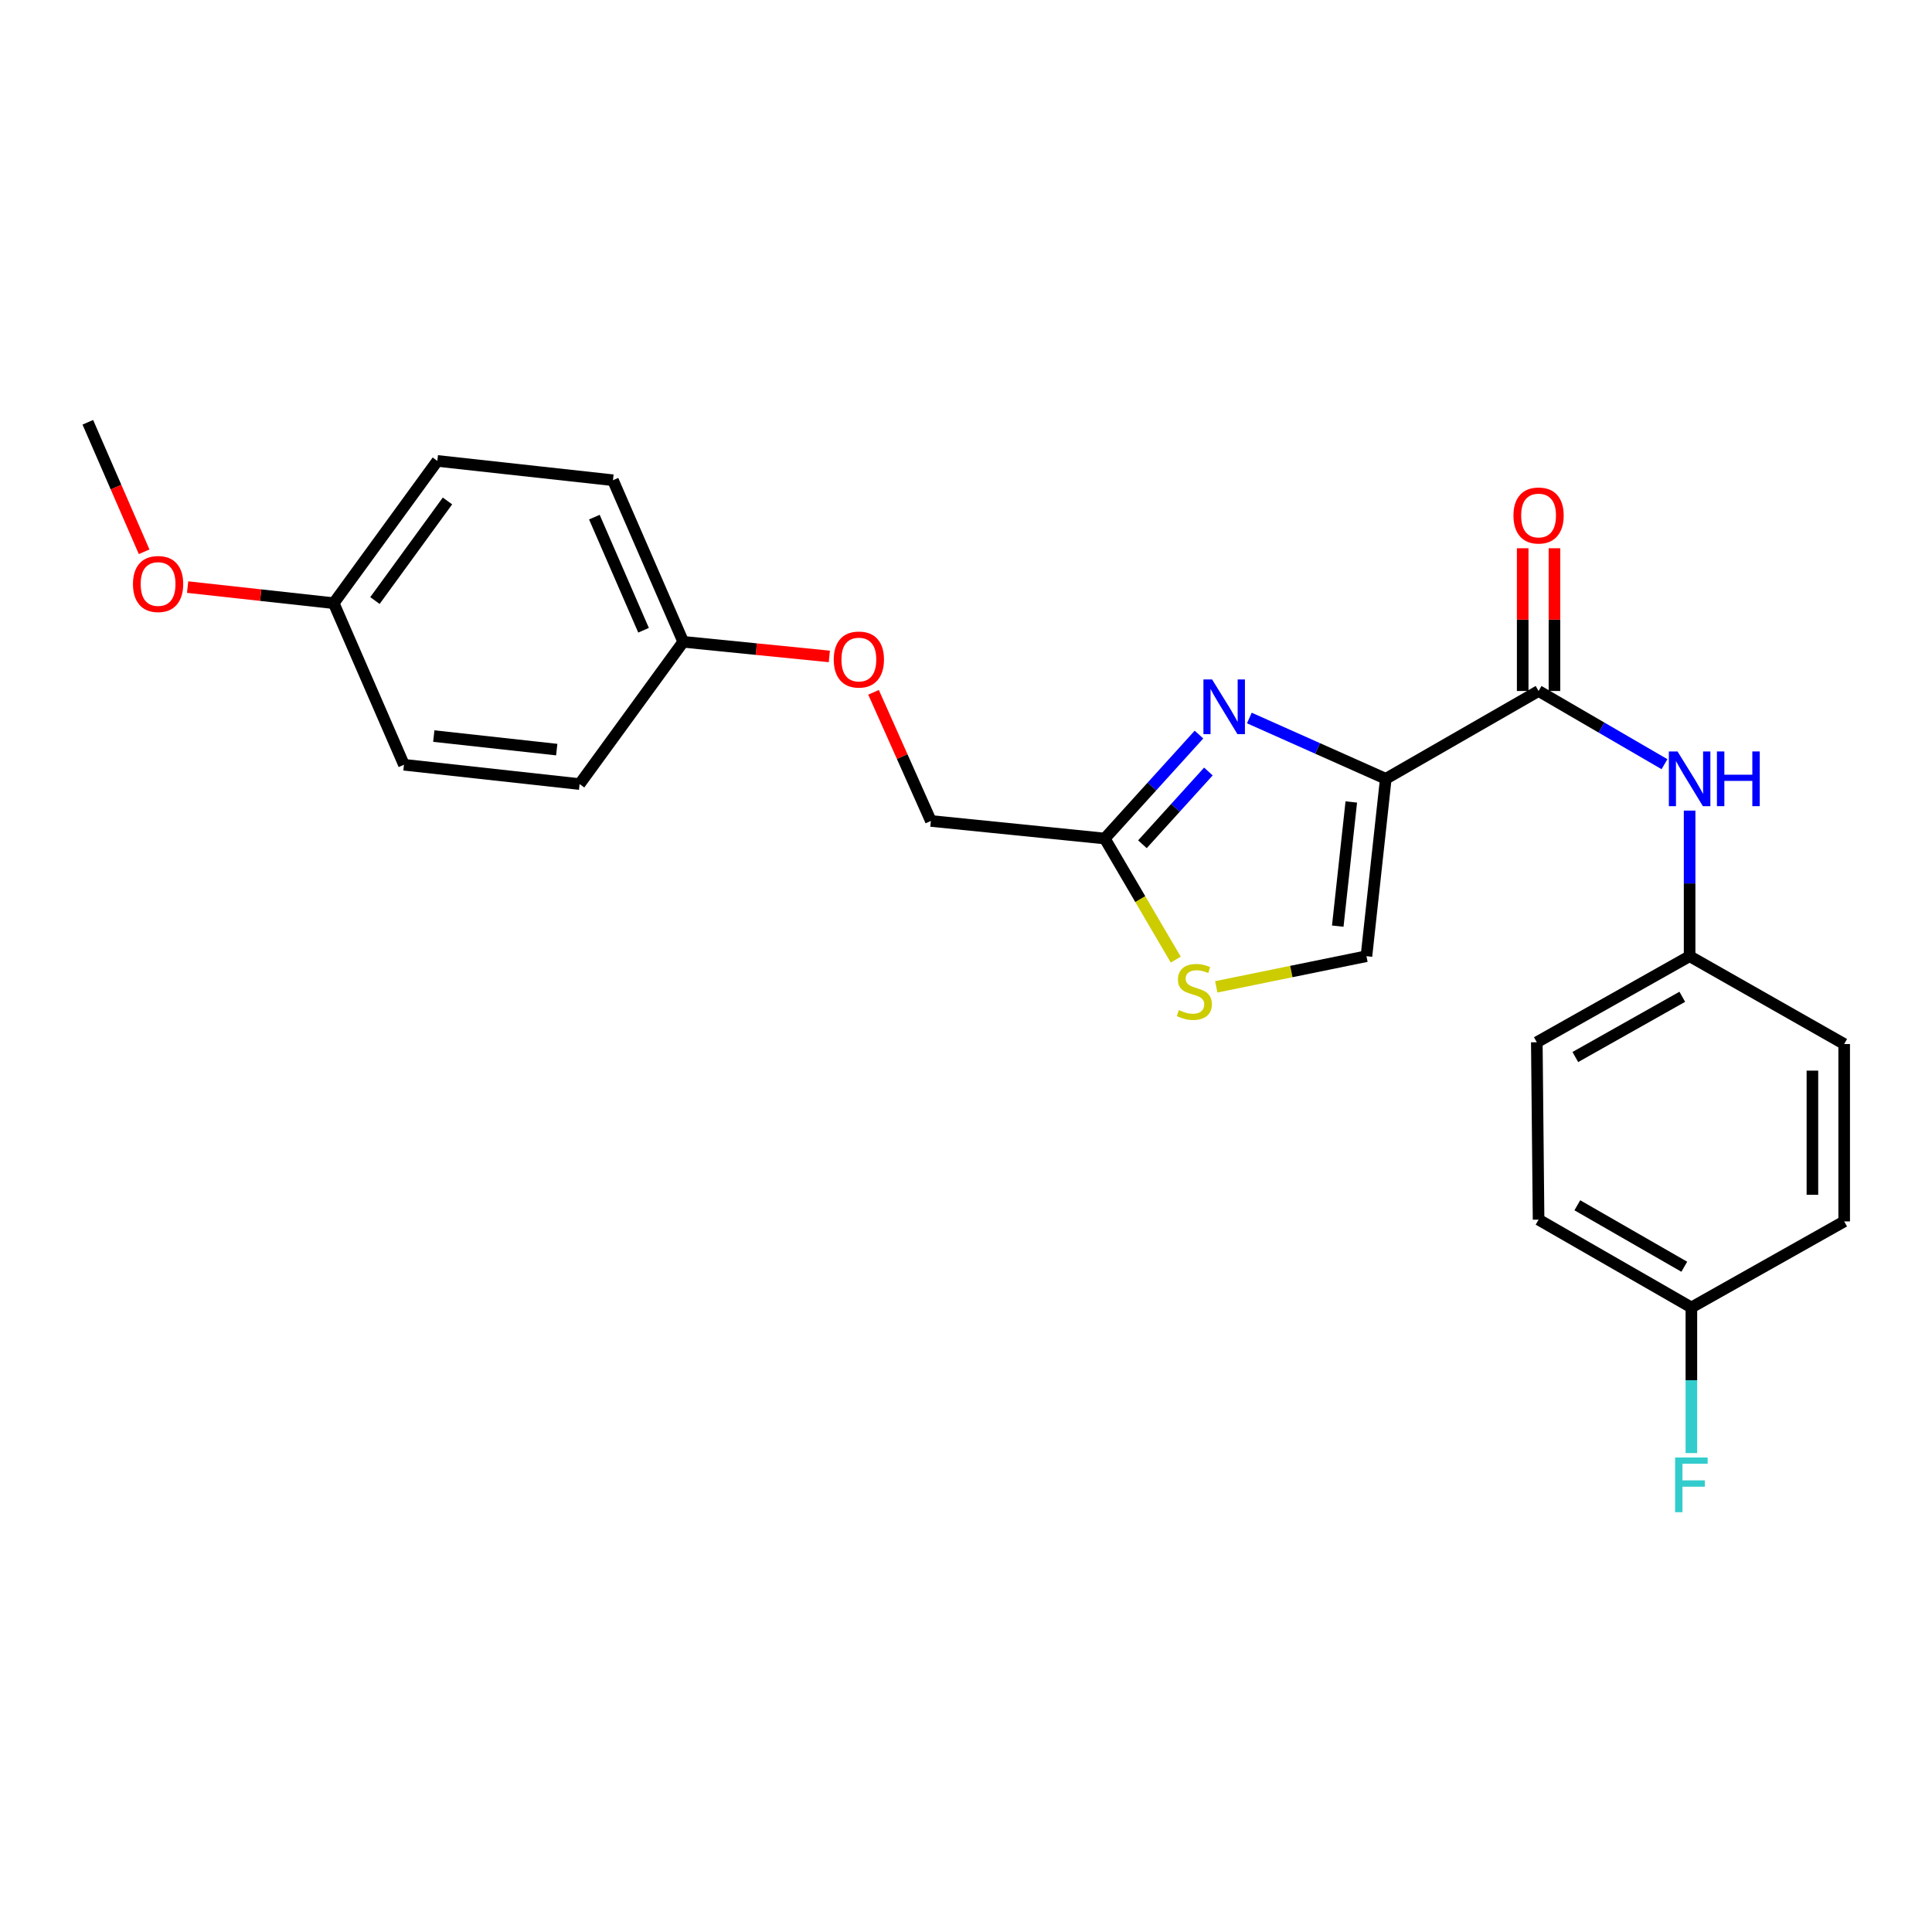 <?xml version='1.0' encoding='iso-8859-1'?>
<svg version='1.1' baseProfile='full'
              xmlns='http://www.w3.org/2000/svg'
                      xmlns:rdkit='http://www.rdkit.org/xml'
                      xmlns:xlink='http://www.w3.org/1999/xlink'
                  xml:space='preserve'
width='1000px' height='1000px' viewBox='0 0 1000 1000'>
<!-- END OF HEADER -->
<rect style='opacity:1.0;fill:#FFFFFF;stroke:none' width='1000' height='1000' x='0' y='0'> </rect>
<path class='bond-0' d='M 874.541,494.925 L 874.541,457.244' style='fill:none;fill-rule:evenodd;stroke:#000000;stroke-width:6px;stroke-linecap:butt;stroke-linejoin:miter;stroke-opacity:1' />
<path class='bond-0' d='M 874.541,457.244 L 874.541,419.563' style='fill:none;fill-rule:evenodd;stroke:#0000FF;stroke-width:6px;stroke-linecap:butt;stroke-linejoin:miter;stroke-opacity:1' />
<path class='bond-1' d='M 874.541,494.925 L 954.545,540.386' style='fill:none;fill-rule:evenodd;stroke:#000000;stroke-width:6px;stroke-linecap:butt;stroke-linejoin:miter;stroke-opacity:1' />
<path class='bond-2' d='M 874.541,494.925 L 795.45,539.472' style='fill:none;fill-rule:evenodd;stroke:#000000;stroke-width:6px;stroke-linecap:butt;stroke-linejoin:miter;stroke-opacity:1' />
<path class='bond-2' d='M 870.748,515.935 L 815.384,547.119' style='fill:none;fill-rule:evenodd;stroke:#000000;stroke-width:6px;stroke-linecap:butt;stroke-linejoin:miter;stroke-opacity:1' />
<path class='bond-3' d='M 796.364,357.656 L 828.952,376.603' style='fill:none;fill-rule:evenodd;stroke:#000000;stroke-width:6px;stroke-linecap:butt;stroke-linejoin:miter;stroke-opacity:1' />
<path class='bond-3' d='M 828.952,376.603 L 861.54,395.549' style='fill:none;fill-rule:evenodd;stroke:#0000FF;stroke-width:6px;stroke-linecap:butt;stroke-linejoin:miter;stroke-opacity:1' />
<path class='bond-4' d='M 804.586,357.656 L 804.586,320.716' style='fill:none;fill-rule:evenodd;stroke:#000000;stroke-width:6px;stroke-linecap:butt;stroke-linejoin:miter;stroke-opacity:1' />
<path class='bond-4' d='M 804.586,320.716 L 804.586,283.776' style='fill:none;fill-rule:evenodd;stroke:#FF0000;stroke-width:6px;stroke-linecap:butt;stroke-linejoin:miter;stroke-opacity:1' />
<path class='bond-4' d='M 788.142,357.656 L 788.142,320.716' style='fill:none;fill-rule:evenodd;stroke:#000000;stroke-width:6px;stroke-linecap:butt;stroke-linejoin:miter;stroke-opacity:1' />
<path class='bond-4' d='M 788.142,320.716 L 788.142,283.776' style='fill:none;fill-rule:evenodd;stroke:#FF0000;stroke-width:6px;stroke-linecap:butt;stroke-linejoin:miter;stroke-opacity:1' />
<path class='bond-5' d='M 796.364,357.656 L 717.273,403.108' style='fill:none;fill-rule:evenodd;stroke:#000000;stroke-width:6px;stroke-linecap:butt;stroke-linejoin:miter;stroke-opacity:1' />
<path class='bond-6' d='M 875.455,676.741 L 796.364,631.289' style='fill:none;fill-rule:evenodd;stroke:#000000;stroke-width:6px;stroke-linecap:butt;stroke-linejoin:miter;stroke-opacity:1' />
<path class='bond-6' d='M 871.785,655.665 L 816.422,623.849' style='fill:none;fill-rule:evenodd;stroke:#000000;stroke-width:6px;stroke-linecap:butt;stroke-linejoin:miter;stroke-opacity:1' />
<path class='bond-7' d='M 875.455,676.741 L 875.455,714.422' style='fill:none;fill-rule:evenodd;stroke:#000000;stroke-width:6px;stroke-linecap:butt;stroke-linejoin:miter;stroke-opacity:1' />
<path class='bond-7' d='M 875.455,714.422 L 875.455,752.103' style='fill:none;fill-rule:evenodd;stroke:#33CCCC;stroke-width:6px;stroke-linecap:butt;stroke-linejoin:miter;stroke-opacity:1' />
<path class='bond-8' d='M 875.455,676.741 L 954.545,632.203' style='fill:none;fill-rule:evenodd;stroke:#000000;stroke-width:6px;stroke-linecap:butt;stroke-linejoin:miter;stroke-opacity:1' />
<path class='bond-9' d='M 452.143,358.342 L 466.981,391.633' style='fill:none;fill-rule:evenodd;stroke:#FF0000;stroke-width:6px;stroke-linecap:butt;stroke-linejoin:miter;stroke-opacity:1' />
<path class='bond-9' d='M 466.981,391.633 L 481.819,424.925' style='fill:none;fill-rule:evenodd;stroke:#000000;stroke-width:6px;stroke-linecap:butt;stroke-linejoin:miter;stroke-opacity:1' />
<path class='bond-10' d='M 429.26,339.765 L 391.45,335.984' style='fill:none;fill-rule:evenodd;stroke:#FF0000;stroke-width:6px;stroke-linecap:butt;stroke-linejoin:miter;stroke-opacity:1' />
<path class='bond-10' d='M 391.45,335.984 L 353.641,332.203' style='fill:none;fill-rule:evenodd;stroke:#000000;stroke-width:6px;stroke-linecap:butt;stroke-linejoin:miter;stroke-opacity:1' />
<path class='bond-11' d='M 481.819,424.925 L 571.818,434.015' style='fill:none;fill-rule:evenodd;stroke:#000000;stroke-width:6px;stroke-linecap:butt;stroke-linejoin:miter;stroke-opacity:1' />
<path class='bond-12' d='M 629.537,510.789 L 668.403,502.857' style='fill:none;fill-rule:evenodd;stroke:#CCCC00;stroke-width:6px;stroke-linecap:butt;stroke-linejoin:miter;stroke-opacity:1' />
<path class='bond-12' d='M 668.403,502.857 L 707.269,494.925' style='fill:none;fill-rule:evenodd;stroke:#000000;stroke-width:6px;stroke-linecap:butt;stroke-linejoin:miter;stroke-opacity:1' />
<path class='bond-13' d='M 608.563,496.694 L 590.191,465.354' style='fill:none;fill-rule:evenodd;stroke:#CCCC00;stroke-width:6px;stroke-linecap:butt;stroke-linejoin:miter;stroke-opacity:1' />
<path class='bond-13' d='M 590.191,465.354 L 571.818,434.015' style='fill:none;fill-rule:evenodd;stroke:#000000;stroke-width:6px;stroke-linecap:butt;stroke-linejoin:miter;stroke-opacity:1' />
<path class='bond-14' d='M 707.269,494.925 L 717.273,403.108' style='fill:none;fill-rule:evenodd;stroke:#000000;stroke-width:6px;stroke-linecap:butt;stroke-linejoin:miter;stroke-opacity:1' />
<path class='bond-14' d='M 692.422,479.371 L 699.425,415.099' style='fill:none;fill-rule:evenodd;stroke:#000000;stroke-width:6px;stroke-linecap:butt;stroke-linejoin:miter;stroke-opacity:1' />
<path class='bond-15' d='M 226.366,238.568 L 172.729,312.204' style='fill:none;fill-rule:evenodd;stroke:#000000;stroke-width:6px;stroke-linecap:butt;stroke-linejoin:miter;stroke-opacity:1' />
<path class='bond-15' d='M 231.613,259.295 L 194.067,310.841' style='fill:none;fill-rule:evenodd;stroke:#000000;stroke-width:6px;stroke-linecap:butt;stroke-linejoin:miter;stroke-opacity:1' />
<path class='bond-16' d='M 226.366,238.568 L 317.27,248.562' style='fill:none;fill-rule:evenodd;stroke:#000000;stroke-width:6px;stroke-linecap:butt;stroke-linejoin:miter;stroke-opacity:1' />
<path class='bond-17' d='M 172.729,312.204 L 209.09,395.835' style='fill:none;fill-rule:evenodd;stroke:#000000;stroke-width:6px;stroke-linecap:butt;stroke-linejoin:miter;stroke-opacity:1' />
<path class='bond-18' d='M 172.729,312.204 L 134.92,308.043' style='fill:none;fill-rule:evenodd;stroke:#000000;stroke-width:6px;stroke-linecap:butt;stroke-linejoin:miter;stroke-opacity:1' />
<path class='bond-18' d='M 134.92,308.043 L 97.111,303.882' style='fill:none;fill-rule:evenodd;stroke:#FF0000;stroke-width:6px;stroke-linecap:butt;stroke-linejoin:miter;stroke-opacity:1' />
<path class='bond-19' d='M 209.09,395.835 L 300.003,405.839' style='fill:none;fill-rule:evenodd;stroke:#000000;stroke-width:6px;stroke-linecap:butt;stroke-linejoin:miter;stroke-opacity:1' />
<path class='bond-19' d='M 224.526,380.99 L 288.165,387.993' style='fill:none;fill-rule:evenodd;stroke:#000000;stroke-width:6px;stroke-linecap:butt;stroke-linejoin:miter;stroke-opacity:1' />
<path class='bond-20' d='M 300.003,405.839 L 353.641,332.203' style='fill:none;fill-rule:evenodd;stroke:#000000;stroke-width:6px;stroke-linecap:butt;stroke-linejoin:miter;stroke-opacity:1' />
<path class='bond-21' d='M 353.641,332.203 L 317.27,248.562' style='fill:none;fill-rule:evenodd;stroke:#000000;stroke-width:6px;stroke-linecap:butt;stroke-linejoin:miter;stroke-opacity:1' />
<path class='bond-21' d='M 333.104,326.215 L 307.645,267.666' style='fill:none;fill-rule:evenodd;stroke:#000000;stroke-width:6px;stroke-linecap:butt;stroke-linejoin:miter;stroke-opacity:1' />
<path class='bond-22' d='M 74.606,285.6 L 60.03,252.084' style='fill:none;fill-rule:evenodd;stroke:#FF0000;stroke-width:6px;stroke-linecap:butt;stroke-linejoin:miter;stroke-opacity:1' />
<path class='bond-22' d='M 60.03,252.084 L 45.455,218.569' style='fill:none;fill-rule:evenodd;stroke:#000000;stroke-width:6px;stroke-linecap:butt;stroke-linejoin:miter;stroke-opacity:1' />
<path class='bond-23' d='M 717.273,403.108 L 681.968,387.373' style='fill:none;fill-rule:evenodd;stroke:#000000;stroke-width:6px;stroke-linecap:butt;stroke-linejoin:miter;stroke-opacity:1' />
<path class='bond-23' d='M 681.968,387.373 L 646.662,371.639' style='fill:none;fill-rule:evenodd;stroke:#0000FF;stroke-width:6px;stroke-linecap:butt;stroke-linejoin:miter;stroke-opacity:1' />
<path class='bond-24' d='M 620.592,380.217 L 596.205,407.116' style='fill:none;fill-rule:evenodd;stroke:#0000FF;stroke-width:6px;stroke-linecap:butt;stroke-linejoin:miter;stroke-opacity:1' />
<path class='bond-24' d='M 596.205,407.116 L 571.818,434.015' style='fill:none;fill-rule:evenodd;stroke:#000000;stroke-width:6px;stroke-linecap:butt;stroke-linejoin:miter;stroke-opacity:1' />
<path class='bond-24' d='M 625.459,399.332 L 608.389,418.161' style='fill:none;fill-rule:evenodd;stroke:#0000FF;stroke-width:6px;stroke-linecap:butt;stroke-linejoin:miter;stroke-opacity:1' />
<path class='bond-24' d='M 608.389,418.161 L 591.318,436.991' style='fill:none;fill-rule:evenodd;stroke:#000000;stroke-width:6px;stroke-linecap:butt;stroke-linejoin:miter;stroke-opacity:1' />
<path class='bond-25' d='M 954.545,540.386 L 954.545,632.203' style='fill:none;fill-rule:evenodd;stroke:#000000;stroke-width:6px;stroke-linecap:butt;stroke-linejoin:miter;stroke-opacity:1' />
<path class='bond-25' d='M 938.101,554.158 L 938.101,618.43' style='fill:none;fill-rule:evenodd;stroke:#000000;stroke-width:6px;stroke-linecap:butt;stroke-linejoin:miter;stroke-opacity:1' />
<path class='bond-26' d='M 795.45,539.472 L 796.364,631.289' style='fill:none;fill-rule:evenodd;stroke:#000000;stroke-width:6px;stroke-linecap:butt;stroke-linejoin:miter;stroke-opacity:1' />
<path  class='atom-2' d='M 868.281 388.948
L 877.561 403.948
Q 878.481 405.428, 879.961 408.108
Q 881.441 410.788, 881.521 410.948
L 881.521 388.948
L 885.281 388.948
L 885.281 417.268
L 881.401 417.268
L 871.441 400.868
Q 870.281 398.948, 869.041 396.748
Q 867.841 394.548, 867.481 393.868
L 867.481 417.268
L 863.801 417.268
L 863.801 388.948
L 868.281 388.948
' fill='#0000FF'/>
<path  class='atom-2' d='M 888.681 388.948
L 892.521 388.948
L 892.521 400.988
L 907.001 400.988
L 907.001 388.948
L 910.841 388.948
L 910.841 417.268
L 907.001 417.268
L 907.001 404.188
L 892.521 404.188
L 892.521 417.268
L 888.681 417.268
L 888.681 388.948
' fill='#0000FF'/>
<path  class='atom-3' d='M 783.364 266.823
Q 783.364 260.023, 786.724 256.223
Q 790.084 252.423, 796.364 252.423
Q 802.644 252.423, 806.004 256.223
Q 809.364 260.023, 809.364 266.823
Q 809.364 273.703, 805.964 277.623
Q 802.564 281.503, 796.364 281.503
Q 790.124 281.503, 786.724 277.623
Q 783.364 273.743, 783.364 266.823
M 796.364 278.303
Q 800.684 278.303, 803.004 275.423
Q 805.364 272.503, 805.364 266.823
Q 805.364 261.263, 803.004 258.463
Q 800.684 255.623, 796.364 255.623
Q 792.044 255.623, 789.684 258.423
Q 787.364 261.223, 787.364 266.823
Q 787.364 272.543, 789.684 275.423
Q 792.044 278.303, 796.364 278.303
' fill='#FF0000'/>
<path  class='atom-5' d='M 431.544 341.373
Q 431.544 334.573, 434.904 330.773
Q 438.264 326.973, 444.544 326.973
Q 450.824 326.973, 454.184 330.773
Q 457.544 334.573, 457.544 341.373
Q 457.544 348.253, 454.144 352.173
Q 450.744 356.053, 444.544 356.053
Q 438.304 356.053, 434.904 352.173
Q 431.544 348.293, 431.544 341.373
M 444.544 352.853
Q 448.864 352.853, 451.184 349.973
Q 453.544 347.053, 453.544 341.373
Q 453.544 335.813, 451.184 333.013
Q 448.864 330.173, 444.544 330.173
Q 440.224 330.173, 437.864 332.973
Q 435.544 335.773, 435.544 341.373
Q 435.544 347.093, 437.864 349.973
Q 440.224 352.853, 444.544 352.853
' fill='#FF0000'/>
<path  class='atom-7' d='M 610.184 522.826
Q 610.504 522.946, 611.824 523.506
Q 613.144 524.066, 614.584 524.426
Q 616.064 524.746, 617.504 524.746
Q 620.184 524.746, 621.744 523.466
Q 623.304 522.146, 623.304 519.866
Q 623.304 518.306, 622.504 517.346
Q 621.744 516.386, 620.544 515.866
Q 619.344 515.346, 617.344 514.746
Q 614.824 513.986, 613.304 513.266
Q 611.824 512.546, 610.744 511.026
Q 609.704 509.506, 609.704 506.946
Q 609.704 503.386, 612.104 501.186
Q 614.544 498.986, 619.344 498.986
Q 622.624 498.986, 626.344 500.546
L 625.424 503.626
Q 622.024 502.226, 619.464 502.226
Q 616.704 502.226, 615.184 503.386
Q 613.664 504.506, 613.704 506.466
Q 613.704 507.986, 614.464 508.906
Q 615.264 509.826, 616.384 510.346
Q 617.544 510.866, 619.464 511.466
Q 622.024 512.266, 623.544 513.066
Q 625.064 513.866, 626.144 515.506
Q 627.264 517.106, 627.264 519.866
Q 627.264 523.786, 624.624 525.906
Q 622.024 527.986, 617.664 527.986
Q 615.144 527.986, 613.224 527.426
Q 611.344 526.906, 609.104 525.986
L 610.184 522.826
' fill='#CCCC00'/>
<path  class='atom-15' d='M 68.825 302.28
Q 68.825 295.48, 72.185 291.68
Q 75.545 287.88, 81.825 287.88
Q 88.105 287.88, 91.465 291.68
Q 94.825 295.48, 94.825 302.28
Q 94.825 309.16, 91.425 313.08
Q 88.025 316.96, 81.825 316.96
Q 75.585 316.96, 72.185 313.08
Q 68.825 309.2, 68.825 302.28
M 81.825 313.76
Q 86.145 313.76, 88.465 310.88
Q 90.825 307.96, 90.825 302.28
Q 90.825 296.72, 88.465 293.92
Q 86.145 291.08, 81.825 291.08
Q 77.505 291.08, 75.145 293.88
Q 72.825 296.68, 72.825 302.28
Q 72.825 308, 75.145 310.88
Q 77.505 313.76, 81.825 313.76
' fill='#FF0000'/>
<path  class='atom-18' d='M 627.373 351.673
L 636.653 366.673
Q 637.573 368.153, 639.053 370.833
Q 640.533 373.513, 640.613 373.673
L 640.613 351.673
L 644.373 351.673
L 644.373 379.993
L 640.493 379.993
L 630.533 363.593
Q 629.373 361.673, 628.133 359.473
Q 626.933 357.273, 626.573 356.593
L 626.573 379.993
L 622.893 379.993
L 622.893 351.673
L 627.373 351.673
' fill='#0000FF'/>
<path  class='atom-20' d='M 867.035 754.398
L 883.875 754.398
L 883.875 757.638
L 870.835 757.638
L 870.835 766.238
L 882.435 766.238
L 882.435 769.518
L 870.835 769.518
L 870.835 782.718
L 867.035 782.718
L 867.035 754.398
' fill='#33CCCC'/>
</svg>
